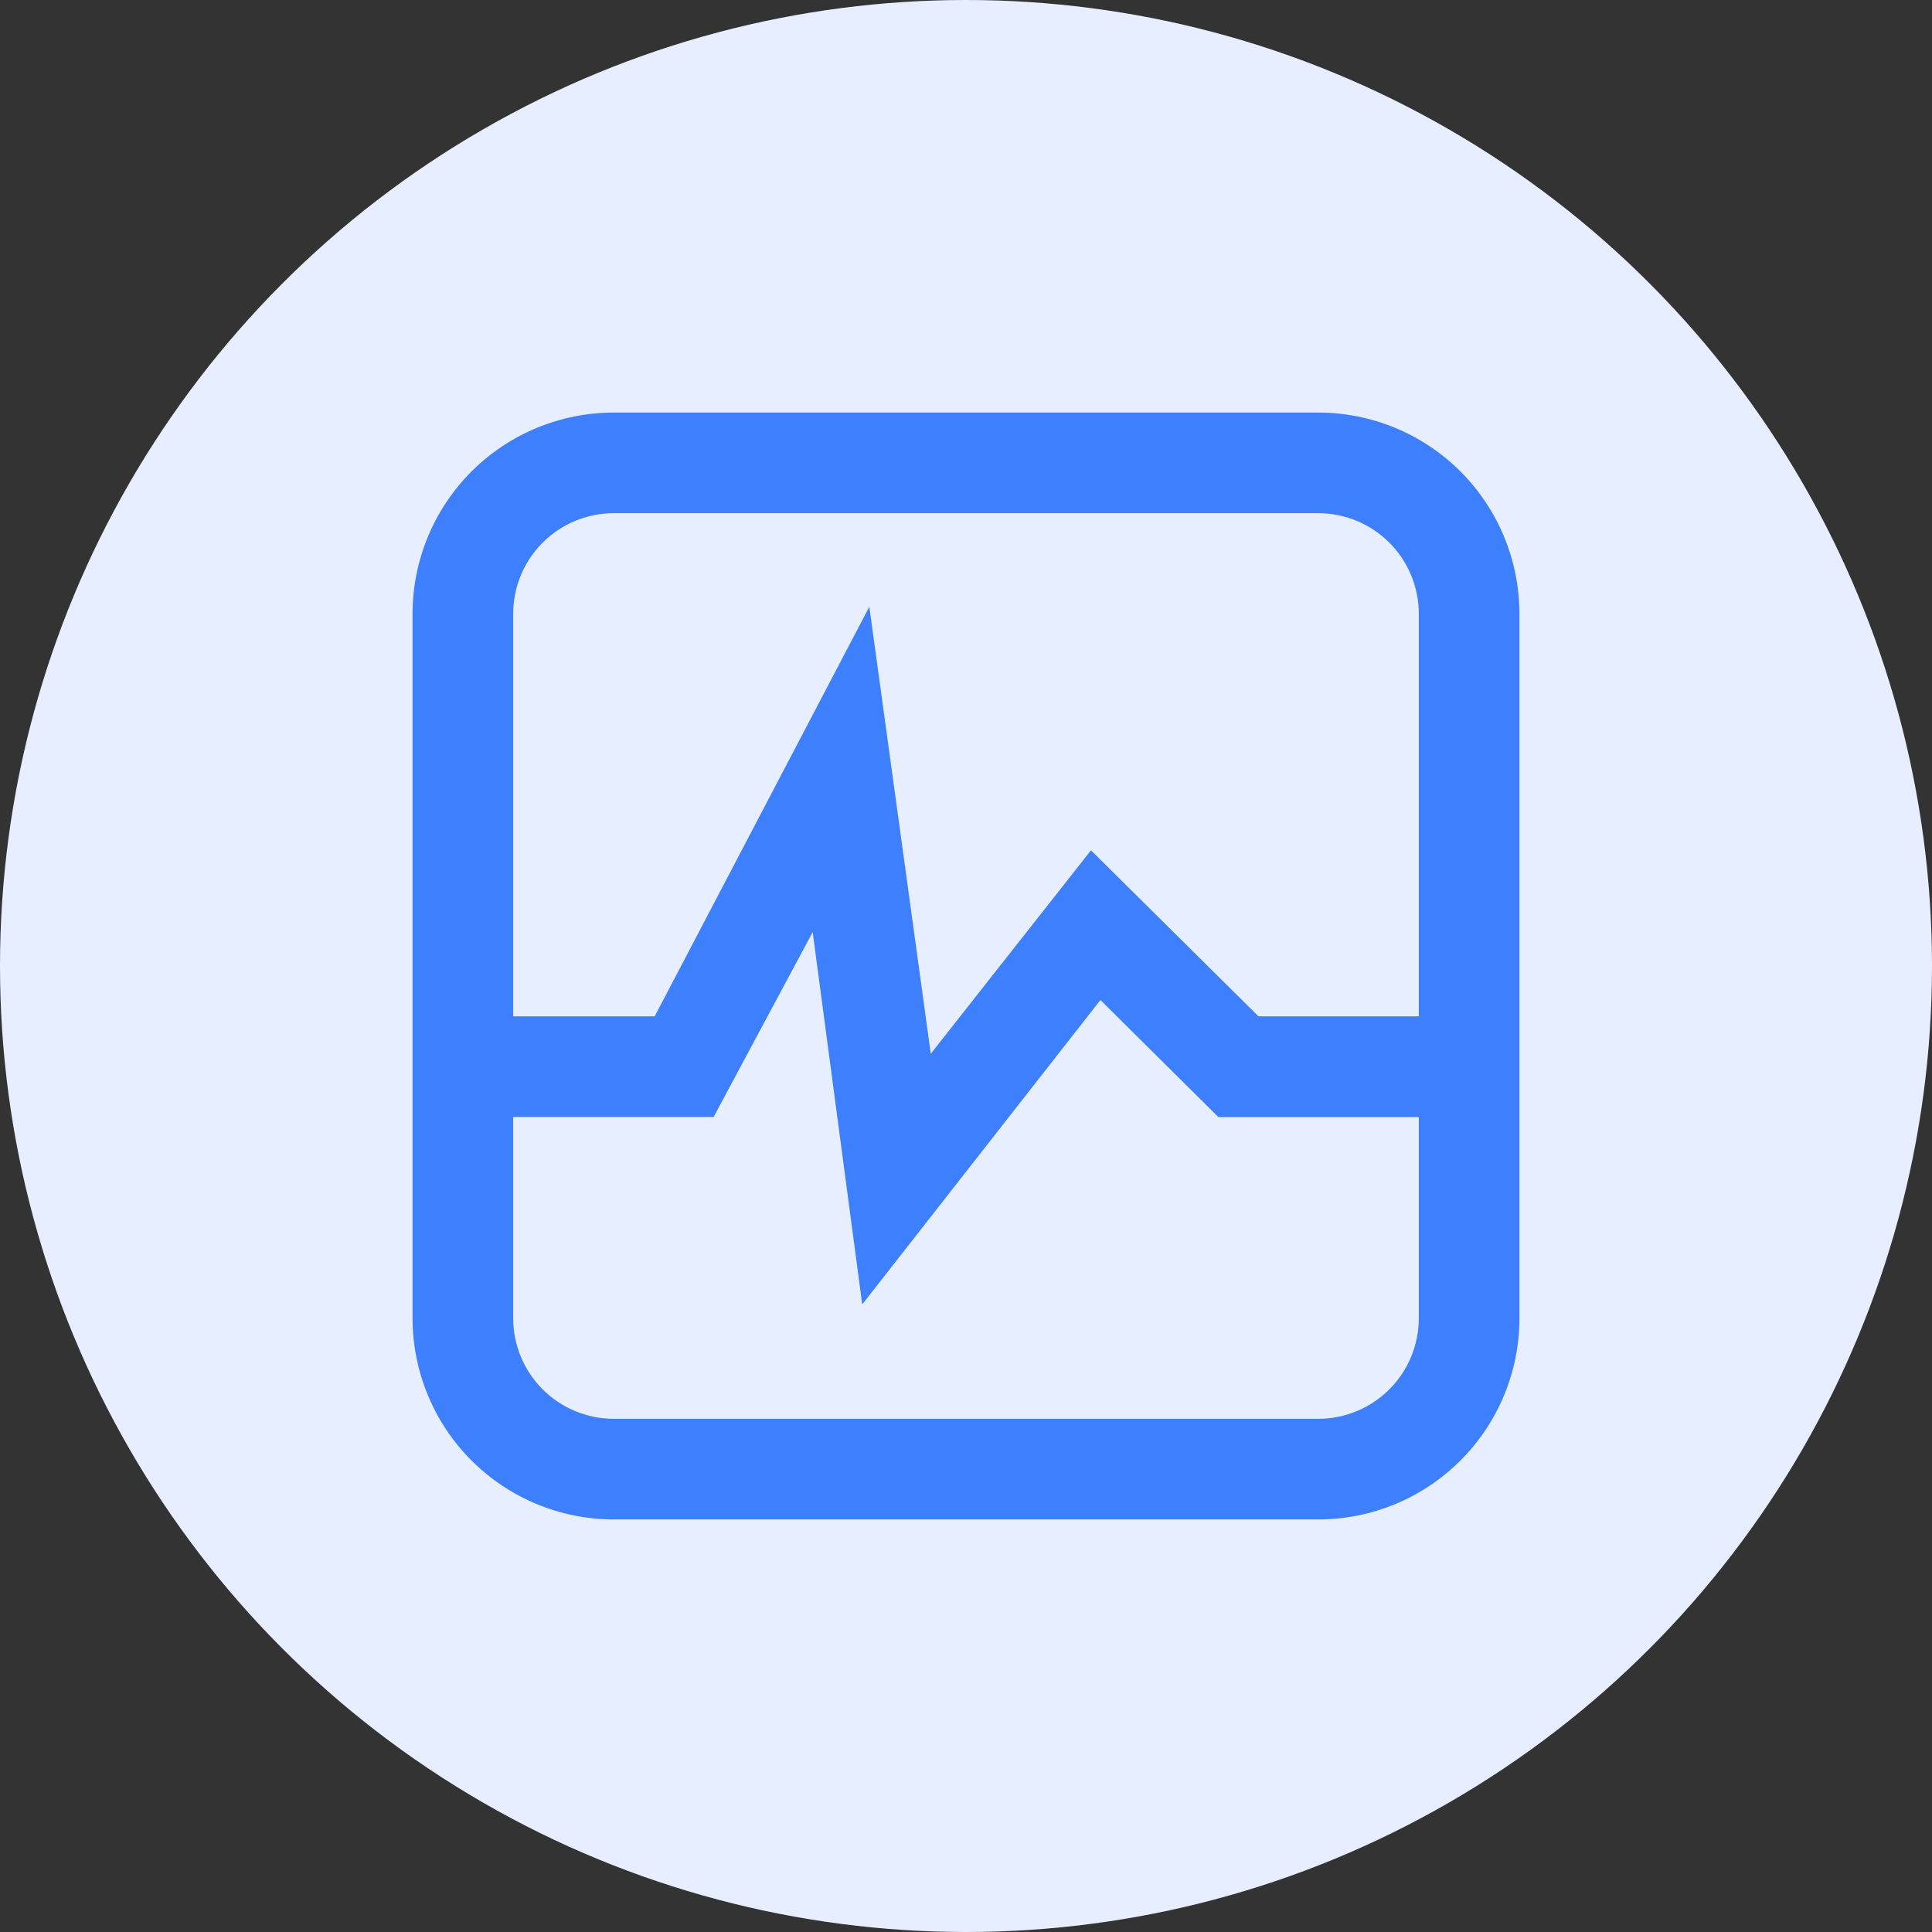 <svg width="48" height="48" viewBox="0 0 48 48" fill="none" xmlns="http://www.w3.org/2000/svg">
<rect x="0" y="0" width="48" height="48" fill="#333333" stroke="none"/>
<circle cx="24" cy="24" r="24" fill="#E7EEFF"/>
<path d="M32.75 10.25H15.25C13.924 10.25 12.652 10.777 11.714 11.714C10.777 12.652 10.25 13.924 10.25 15.25V32.75C10.25 34.076 10.777 35.348 11.714 36.285C12.652 37.223 13.924 37.75 15.25 37.75H32.75C34.076 37.75 35.348 37.223 36.285 36.285C37.223 35.348 37.75 34.076 37.75 32.75V15.25C37.75 13.924 37.223 12.652 36.285 11.714C35.348 10.777 34.076 10.25 32.75 10.25ZM35.25 32.75C35.25 33.413 34.987 34.049 34.518 34.518C34.049 34.987 33.413 35.25 32.75 35.25H15.25C14.587 35.25 13.951 34.987 13.482 34.518C13.013 34.049 12.75 33.413 12.75 32.75V27.75H17.73L20.191 23.157L21.422 32.407L27.34 24.845L30.27 27.753H35.25V32.75ZM35.25 19V25.25H31.266L27.324 21.343L27.105 21.126L23.125 26.18L21.598 15.075L16.266 25.25H12.75V15.25C12.75 14.587 13.013 13.951 13.482 13.482C13.951 13.013 14.587 12.75 15.25 12.75H32.75C33.413 12.75 34.049 13.013 34.518 13.482C34.987 13.951 35.25 14.587 35.25 15.25V19Z" fill="#3D7FFC"/>
</svg>
